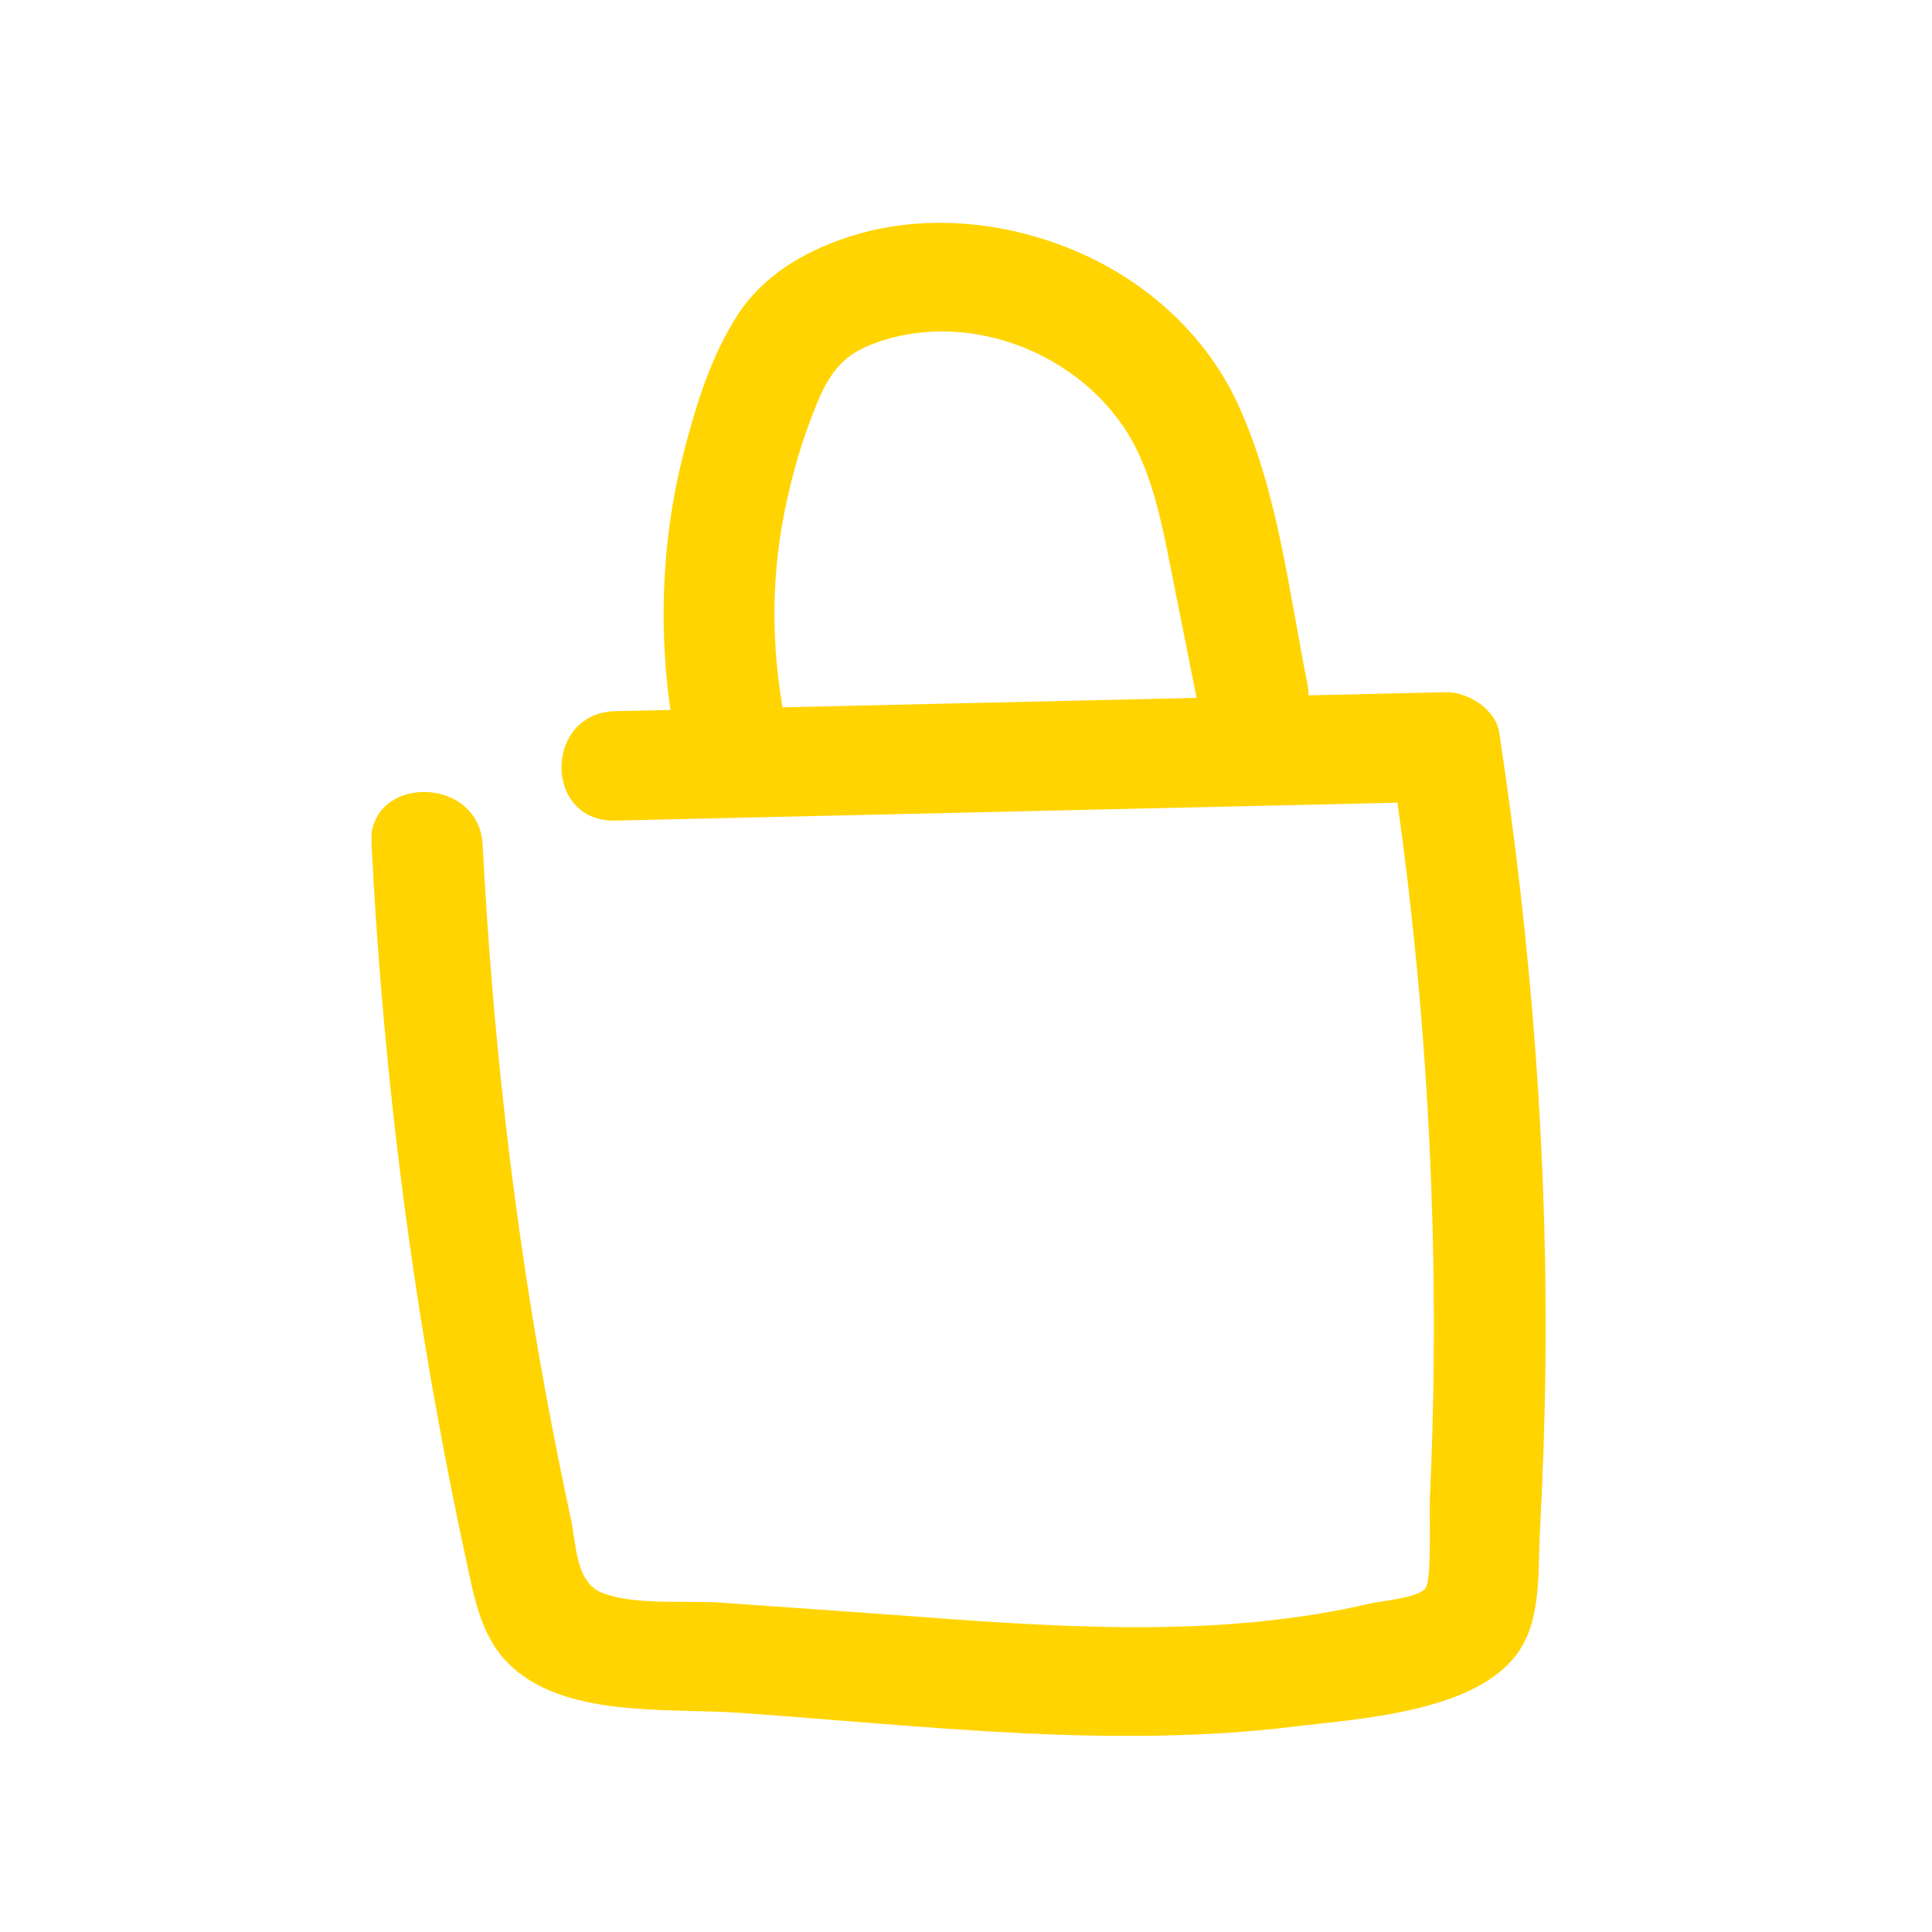 <svg xmlns="http://www.w3.org/2000/svg" fill="none" viewBox="0 0 52 52" height="52" width="52">
<g clip-path="url(#clip0_19_48)">
<path fill="#FFD400" d="M10 22.714C10.26 27.886 10.85 33.038 11.78 38.142C12.01 39.388 12.25 40.625 12.52 41.861C12.74 42.862 12.9 43.971 13.65 44.737C15.12 46.258 17.96 45.964 19.9 46.101C24.83 46.445 29.87 47.073 34.81 46.474C36.64 46.248 39.96 46.081 40.98 44.285C41.49 43.392 41.39 42.156 41.45 41.165C41.52 39.82 41.57 38.475 41.59 37.131C41.68 31.301 41.23 25.481 40.35 19.711C40.26 19.092 39.5 18.611 38.9 18.631C31.45 18.798 24 18.974 16.56 19.141C14.63 19.19 14.63 22.135 16.56 22.086C24.01 21.919 31.46 21.742 38.9 21.575L37.45 20.496C38.11 24.824 38.48 29.201 38.57 33.578C38.62 35.796 38.59 38.004 38.49 40.222C38.46 40.831 38.55 42.509 38.36 42.755C38.16 43.01 37.18 43.088 36.84 43.167C36.26 43.304 35.67 43.412 35.07 43.5C30.92 44.109 26.65 43.638 22.49 43.353C21.47 43.285 20.45 43.206 19.42 43.137C18.47 43.069 17.13 43.216 16.23 42.882C15.48 42.607 15.52 41.567 15.36 40.86C15.13 39.781 14.91 38.691 14.71 37.612C13.8 32.695 13.25 27.729 12.99 22.733C12.89 20.849 9.89 20.839 9.99 22.733H10V22.714Z"></path>
<path fill="#FFD400" d="M21.19 19.691C20.77 17.767 20.72 15.736 21.11 13.802C21.31 12.801 21.59 11.82 21.98 10.878C22.29 10.132 22.62 9.612 23.39 9.298C26.06 8.208 29.41 9.572 30.64 12.193C31.12 13.223 31.33 14.381 31.55 15.49C31.8 16.727 32.04 17.964 32.29 19.2C32.45 19.985 33.4 20.427 34.14 20.231C34.97 20.005 35.34 19.2 35.19 18.415C34.69 15.922 34.4 13.262 33.34 10.927C32.49 9.042 30.87 7.57 28.95 6.756C27.03 5.941 24.8 5.725 22.79 6.393C21.59 6.795 20.51 7.443 19.83 8.512C19.15 9.582 18.77 10.799 18.46 11.957C17.71 14.745 17.68 17.669 18.29 20.476C18.46 21.251 19.39 21.703 20.14 21.506C20.96 21.281 21.36 20.476 21.19 19.691Z"></path>
</g>
<defs>
<clipPath id="clip0_19_48">
<rect transform="translate(10 6)" fill="white" height="40.719" width="31.6"></rect>
</clipPath>
</defs>
</svg>

